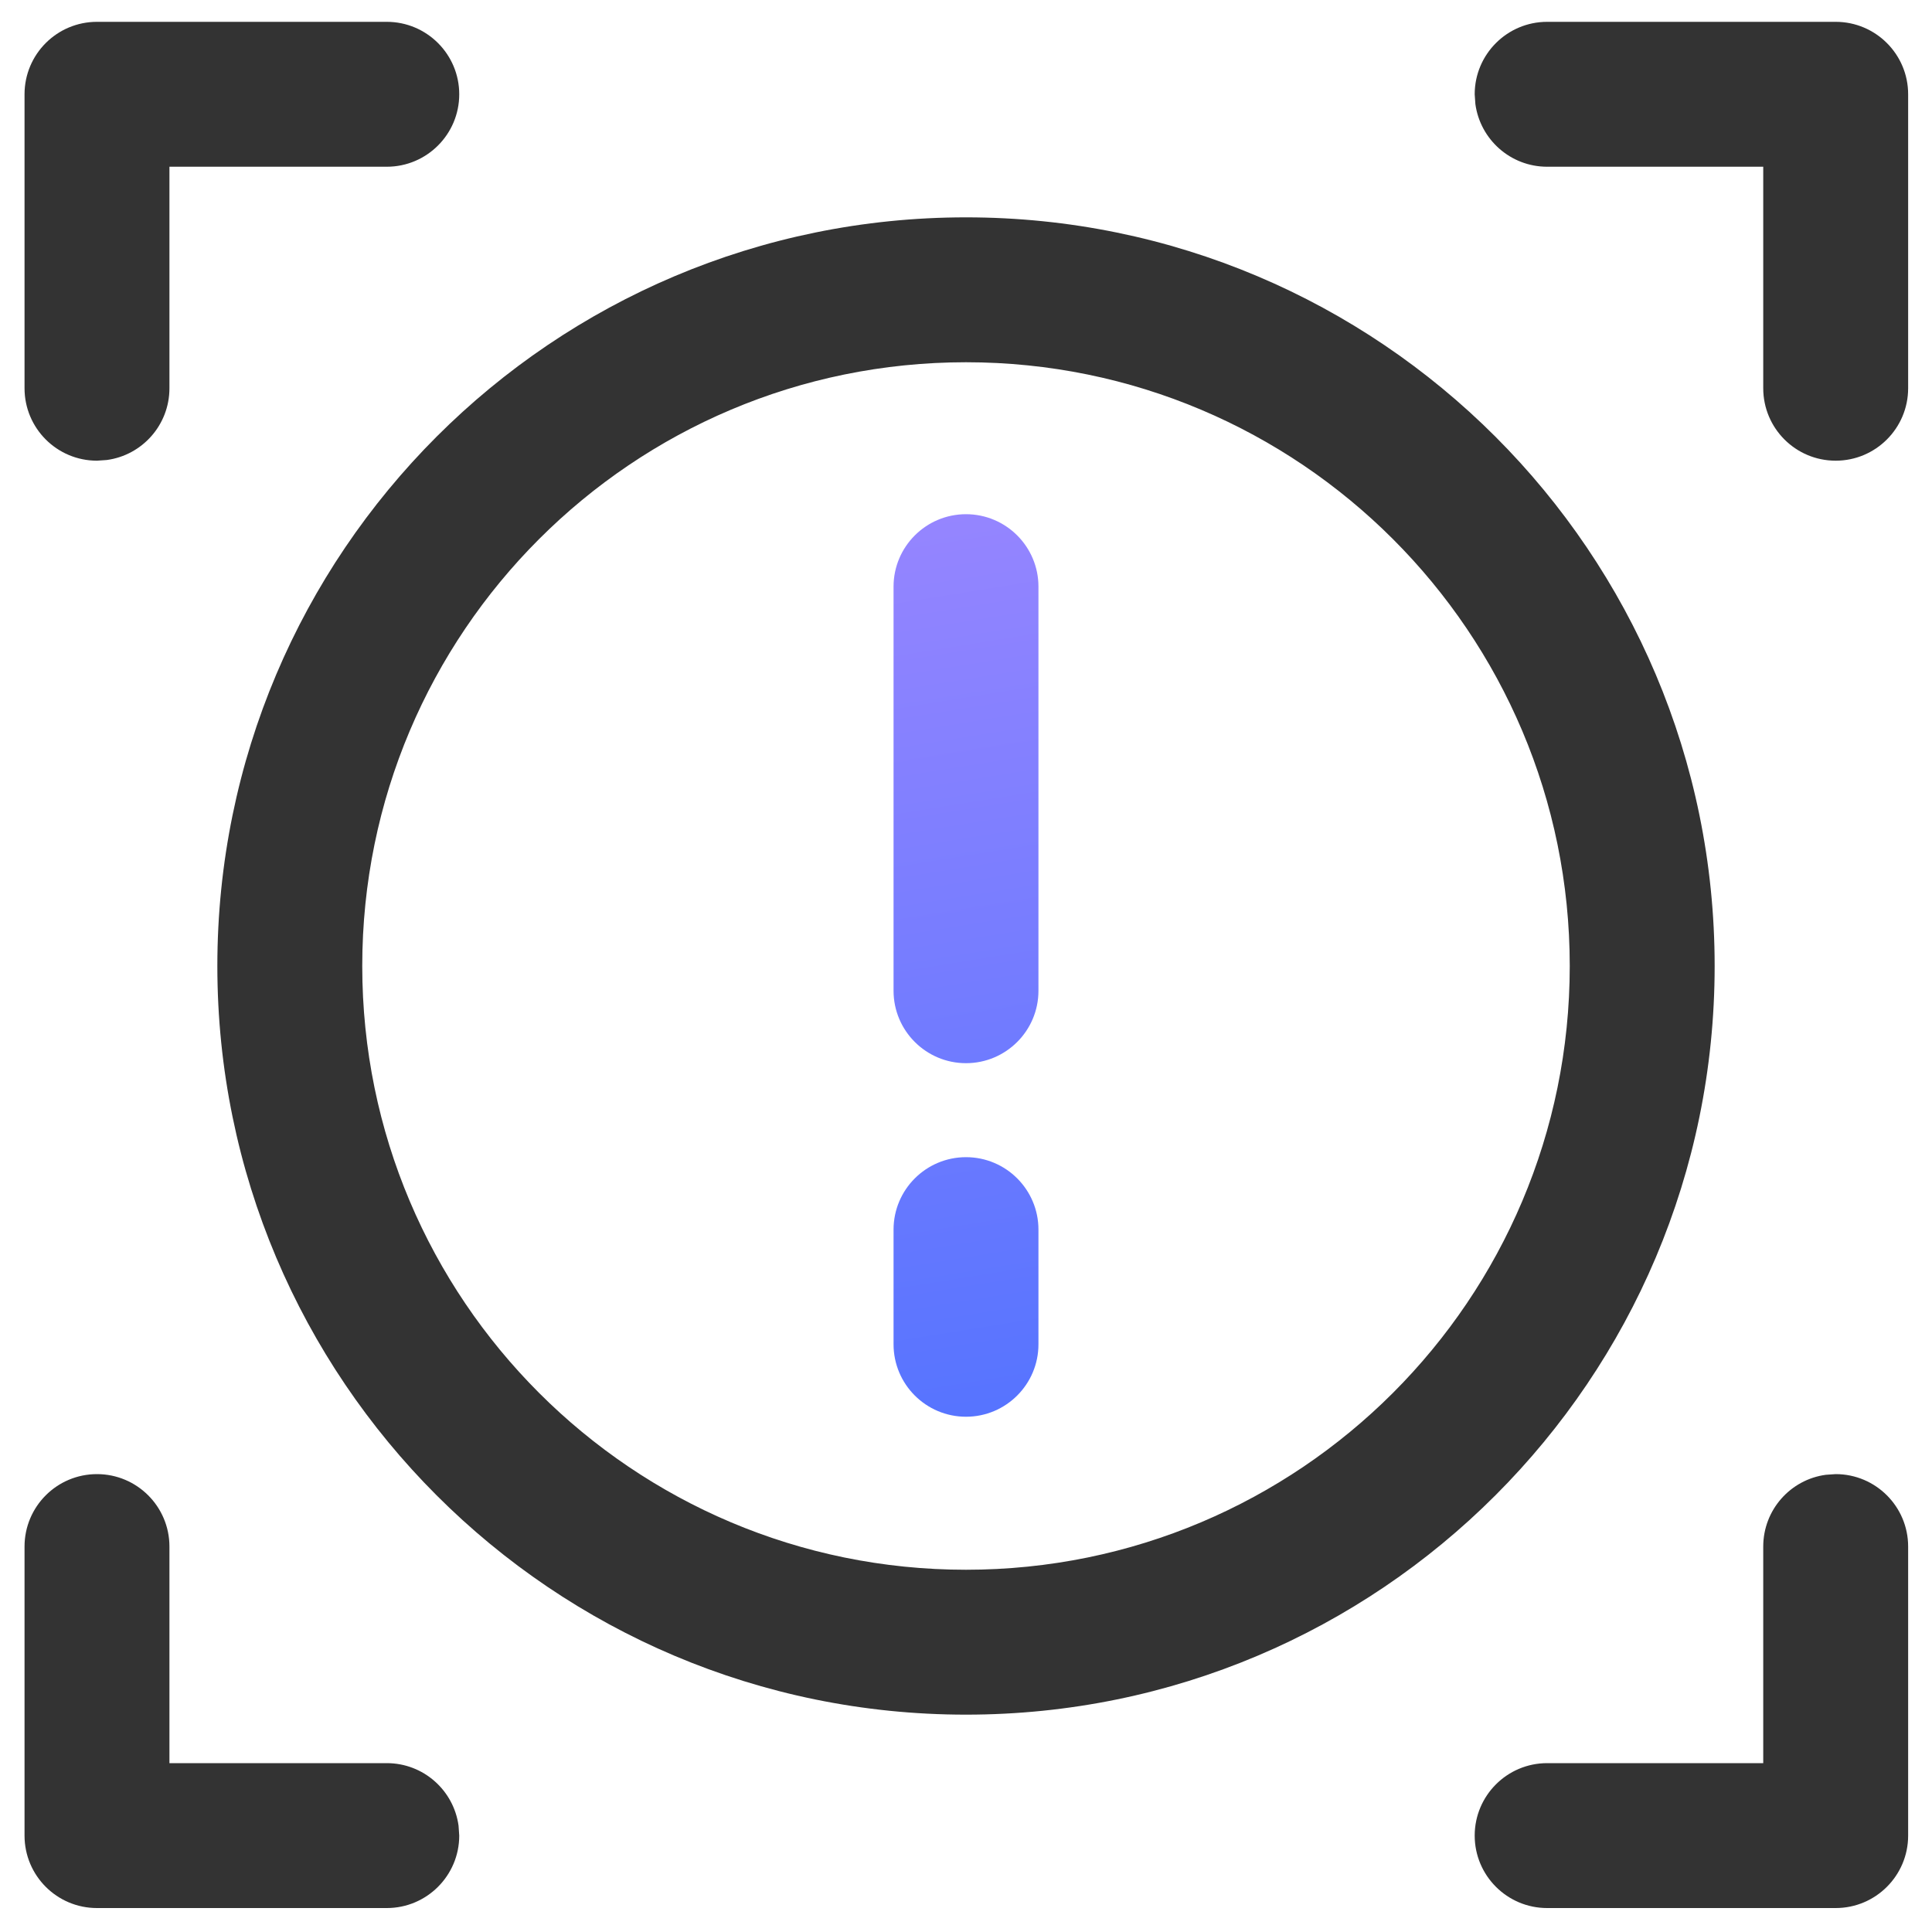 <?xml version="1.0" encoding="UTF-8"?>
<svg width="20px" height="20px" viewBox="0 0 20 20" version="1.1" xmlns="http://www.w3.org/2000/svg" xmlns:xlink="http://www.w3.org/1999/xlink">
    <title>11</title>
    <defs>
        <linearGradient x1="48.711%" y1="0%" x2="51.264%" y2="99.028%" id="linearGradient-1">
            <stop stop-color="#9585FF" offset="0%"></stop>
            <stop stop-color="#5774FF" offset="100%"></stop>
        </linearGradient>
    </defs>
    <g id="页面-1" stroke="none" stroke-width="1" fill="none" fill-rule="evenodd">
        <g id="切图" transform="translate(-442, -773)">
            <g id="11" transform="translate(442, 773)">
                <rect id="矩形" opacity="0" x="0" y="0" width="20" height="20"></rect>
                <path d="M19.003,15.26 C19.417,15.26 19.753,15.596 19.753,16.01 L19.753,19.002 C19.753,19.416 19.417,19.752 19.003,19.752 L16.016,19.752 C15.602,19.752 15.266,19.416 15.266,19.002 C15.266,18.588 15.602,18.252 16.016,18.252 L18.253,18.252 L18.253,16.01 C18.253,15.63 18.535,15.316 18.901,15.267 L19.003,15.26 Z M1.004,15.26 C1.418,15.26 1.754,15.596 1.754,16.01 L1.754,18.252 L4.004,18.252 C4.384,18.252 4.697,18.534 4.747,18.9 L4.754,19.002 C4.754,19.416 4.418,19.752 4.004,19.752 L1.004,19.752 C0.589,19.752 0.254,19.416 0.254,19.002 L0.254,16.01 C0.254,15.596 0.589,15.26 1.004,15.26 Z M10,2.25 C14.28,2.25 17.75,5.72 17.75,10 C17.75,14.28 14.28,17.75 10,17.75 C5.72,17.75 2.25,14.28 2.25,10 C2.25,5.72 5.72,2.25 10,2.25 Z M10,3.75 C6.548,3.75 3.75,6.548 3.75,10 C3.75,13.452 6.548,16.25 10,16.25 C13.452,16.25 16.25,13.452 16.25,10 C16.25,6.548 13.452,3.75 10,3.75 Z M4.004,0.226 C4.418,0.226 4.754,0.562 4.754,0.976 C4.754,1.39 4.418,1.726 4.004,1.726 L1.754,1.726 L1.754,4.019 C1.754,4.399 1.472,4.713 1.105,4.762 L1.004,4.769 C0.589,4.769 0.254,4.433 0.254,4.019 L0.254,0.976 C0.254,0.562 0.589,0.226 1.004,0.226 L4.004,0.226 Z M19.003,0.226 C19.417,0.226 19.753,0.562 19.753,0.976 L19.753,4.019 C19.753,4.433 19.417,4.769 19.003,4.769 C18.588,4.769 18.253,4.433 18.253,4.019 L18.253,1.726 L16.016,1.726 C15.637,1.726 15.323,1.444 15.273,1.077 L15.266,0.976 C15.266,0.562 15.602,0.226 16.016,0.226 L19.003,0.226 Z" id="形状结合" fill="#333333" fill-rule="nonzero"></path>
                <path d="M10,11.979 C10.414,11.979 10.75,12.315 10.75,12.729 L10.75,13.916 C10.75,14.33 10.414,14.666 10,14.666 C9.586,14.666 9.25,14.33 9.25,13.916 L9.25,12.729 C9.25,12.315 9.586,11.979 10,11.979 Z M10,5.323 C10.414,5.323 10.75,5.659 10.75,6.073 L10.75,10.256 C10.75,10.67 10.414,11.006 10,11.006 C9.586,11.006 9.25,10.67 9.25,10.256 L9.25,6.073 C9.25,5.659 9.586,5.323 10,5.323 Z" id="形状结合" fill="url(#linearGradient-1)"></path>
            </g>
        </g>
    </g>
</svg>